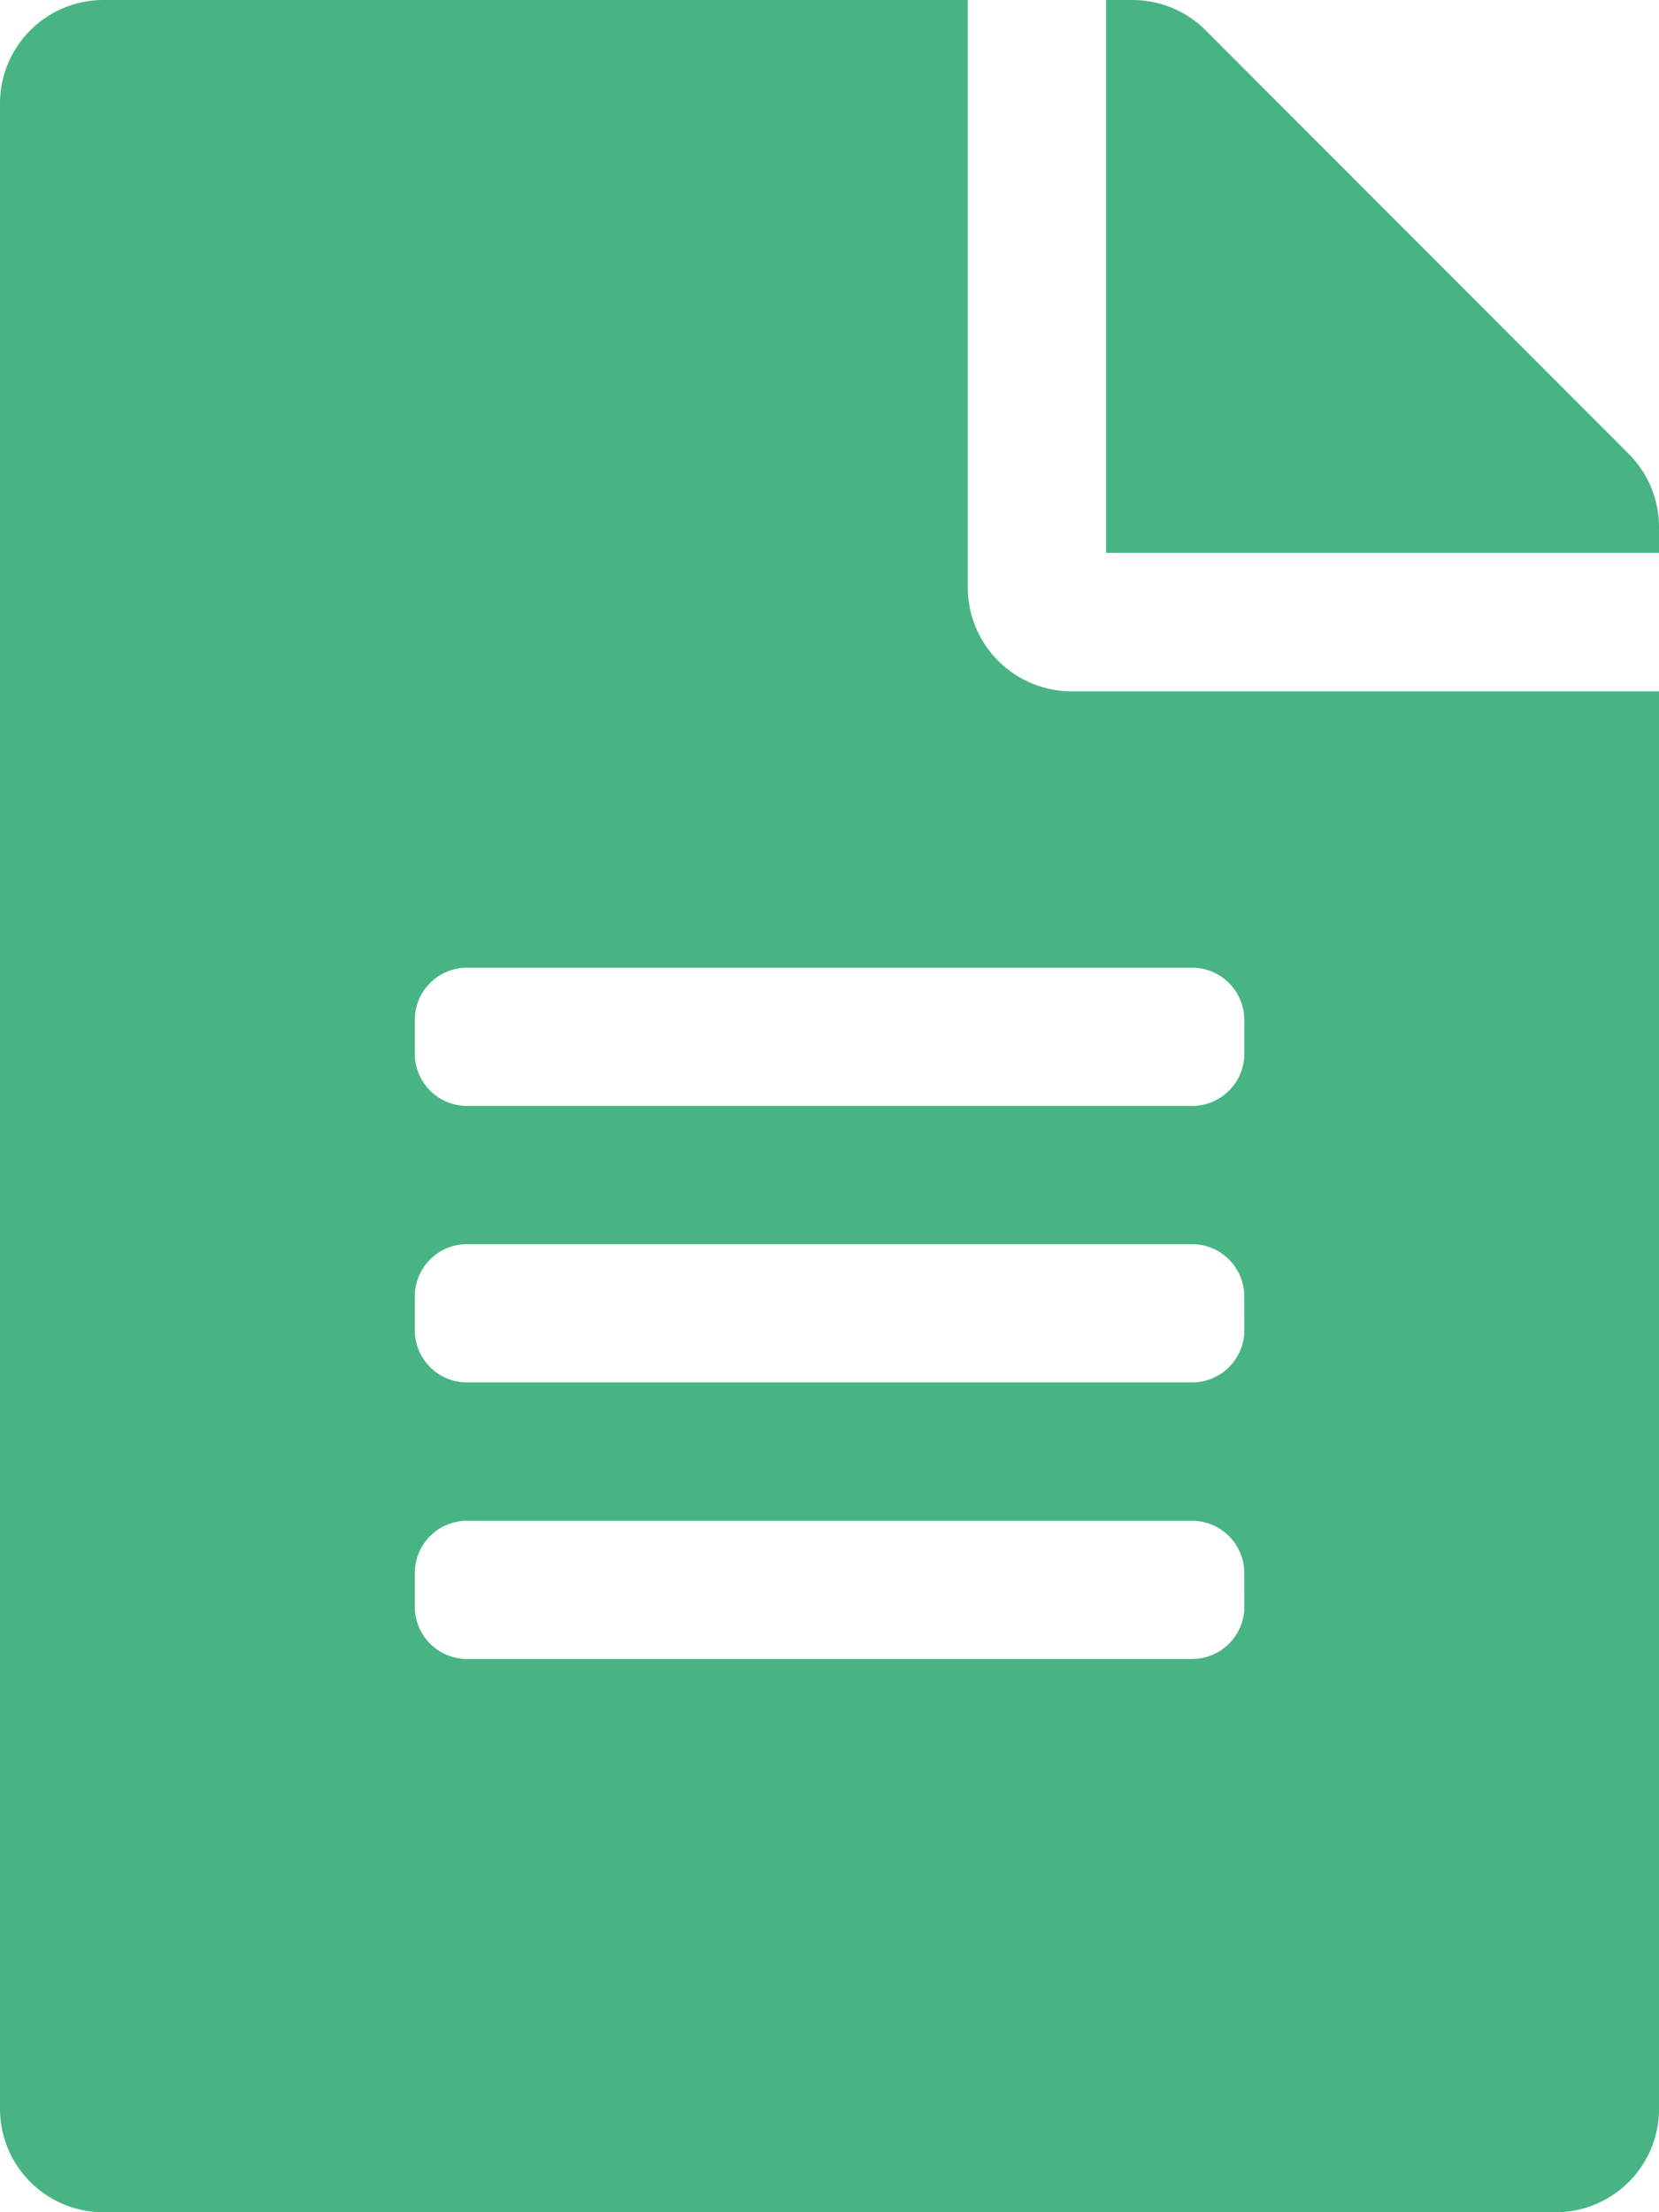 <svg xmlns="http://www.w3.org/2000/svg" width="25.42" height="33.894" viewBox="0 0 25.42 33.894">
  <path id="Icon_awesome-file-alt" data-name="Icon awesome-file-alt" d="M14.829,9V0H1.589A1.585,1.585,0,0,0,0,1.589V32.305a1.585,1.585,0,0,0,1.589,1.589H23.832a1.585,1.585,0,0,0,1.589-1.589V10.592h-9A1.593,1.593,0,0,1,14.829,9Zm4.237,15.623a.8.8,0,0,1-.794.794H7.15a.8.8,0,0,1-.794-.794V24.1A.8.8,0,0,1,7.15,23.3H18.271a.8.8,0,0,1,.794.794Zm0-4.237a.8.8,0,0,1-.794.794H7.15a.8.8,0,0,1-.794-.794v-.53a.8.8,0,0,1,.794-.794H18.271a.8.8,0,0,1,.794.794Zm0-4.766v.53a.8.8,0,0,1-.794.794H7.15a.8.8,0,0,1-.794-.794v-.53a.8.8,0,0,1,.794-.794H18.271A.8.8,0,0,1,19.065,15.623ZM25.42,8.07v.4H16.947V0h.4a1.588,1.588,0,0,1,1.125.463l6.481,6.488A1.584,1.584,0,0,1,25.42,8.07Z" fill="#48b484"/>
</svg>
